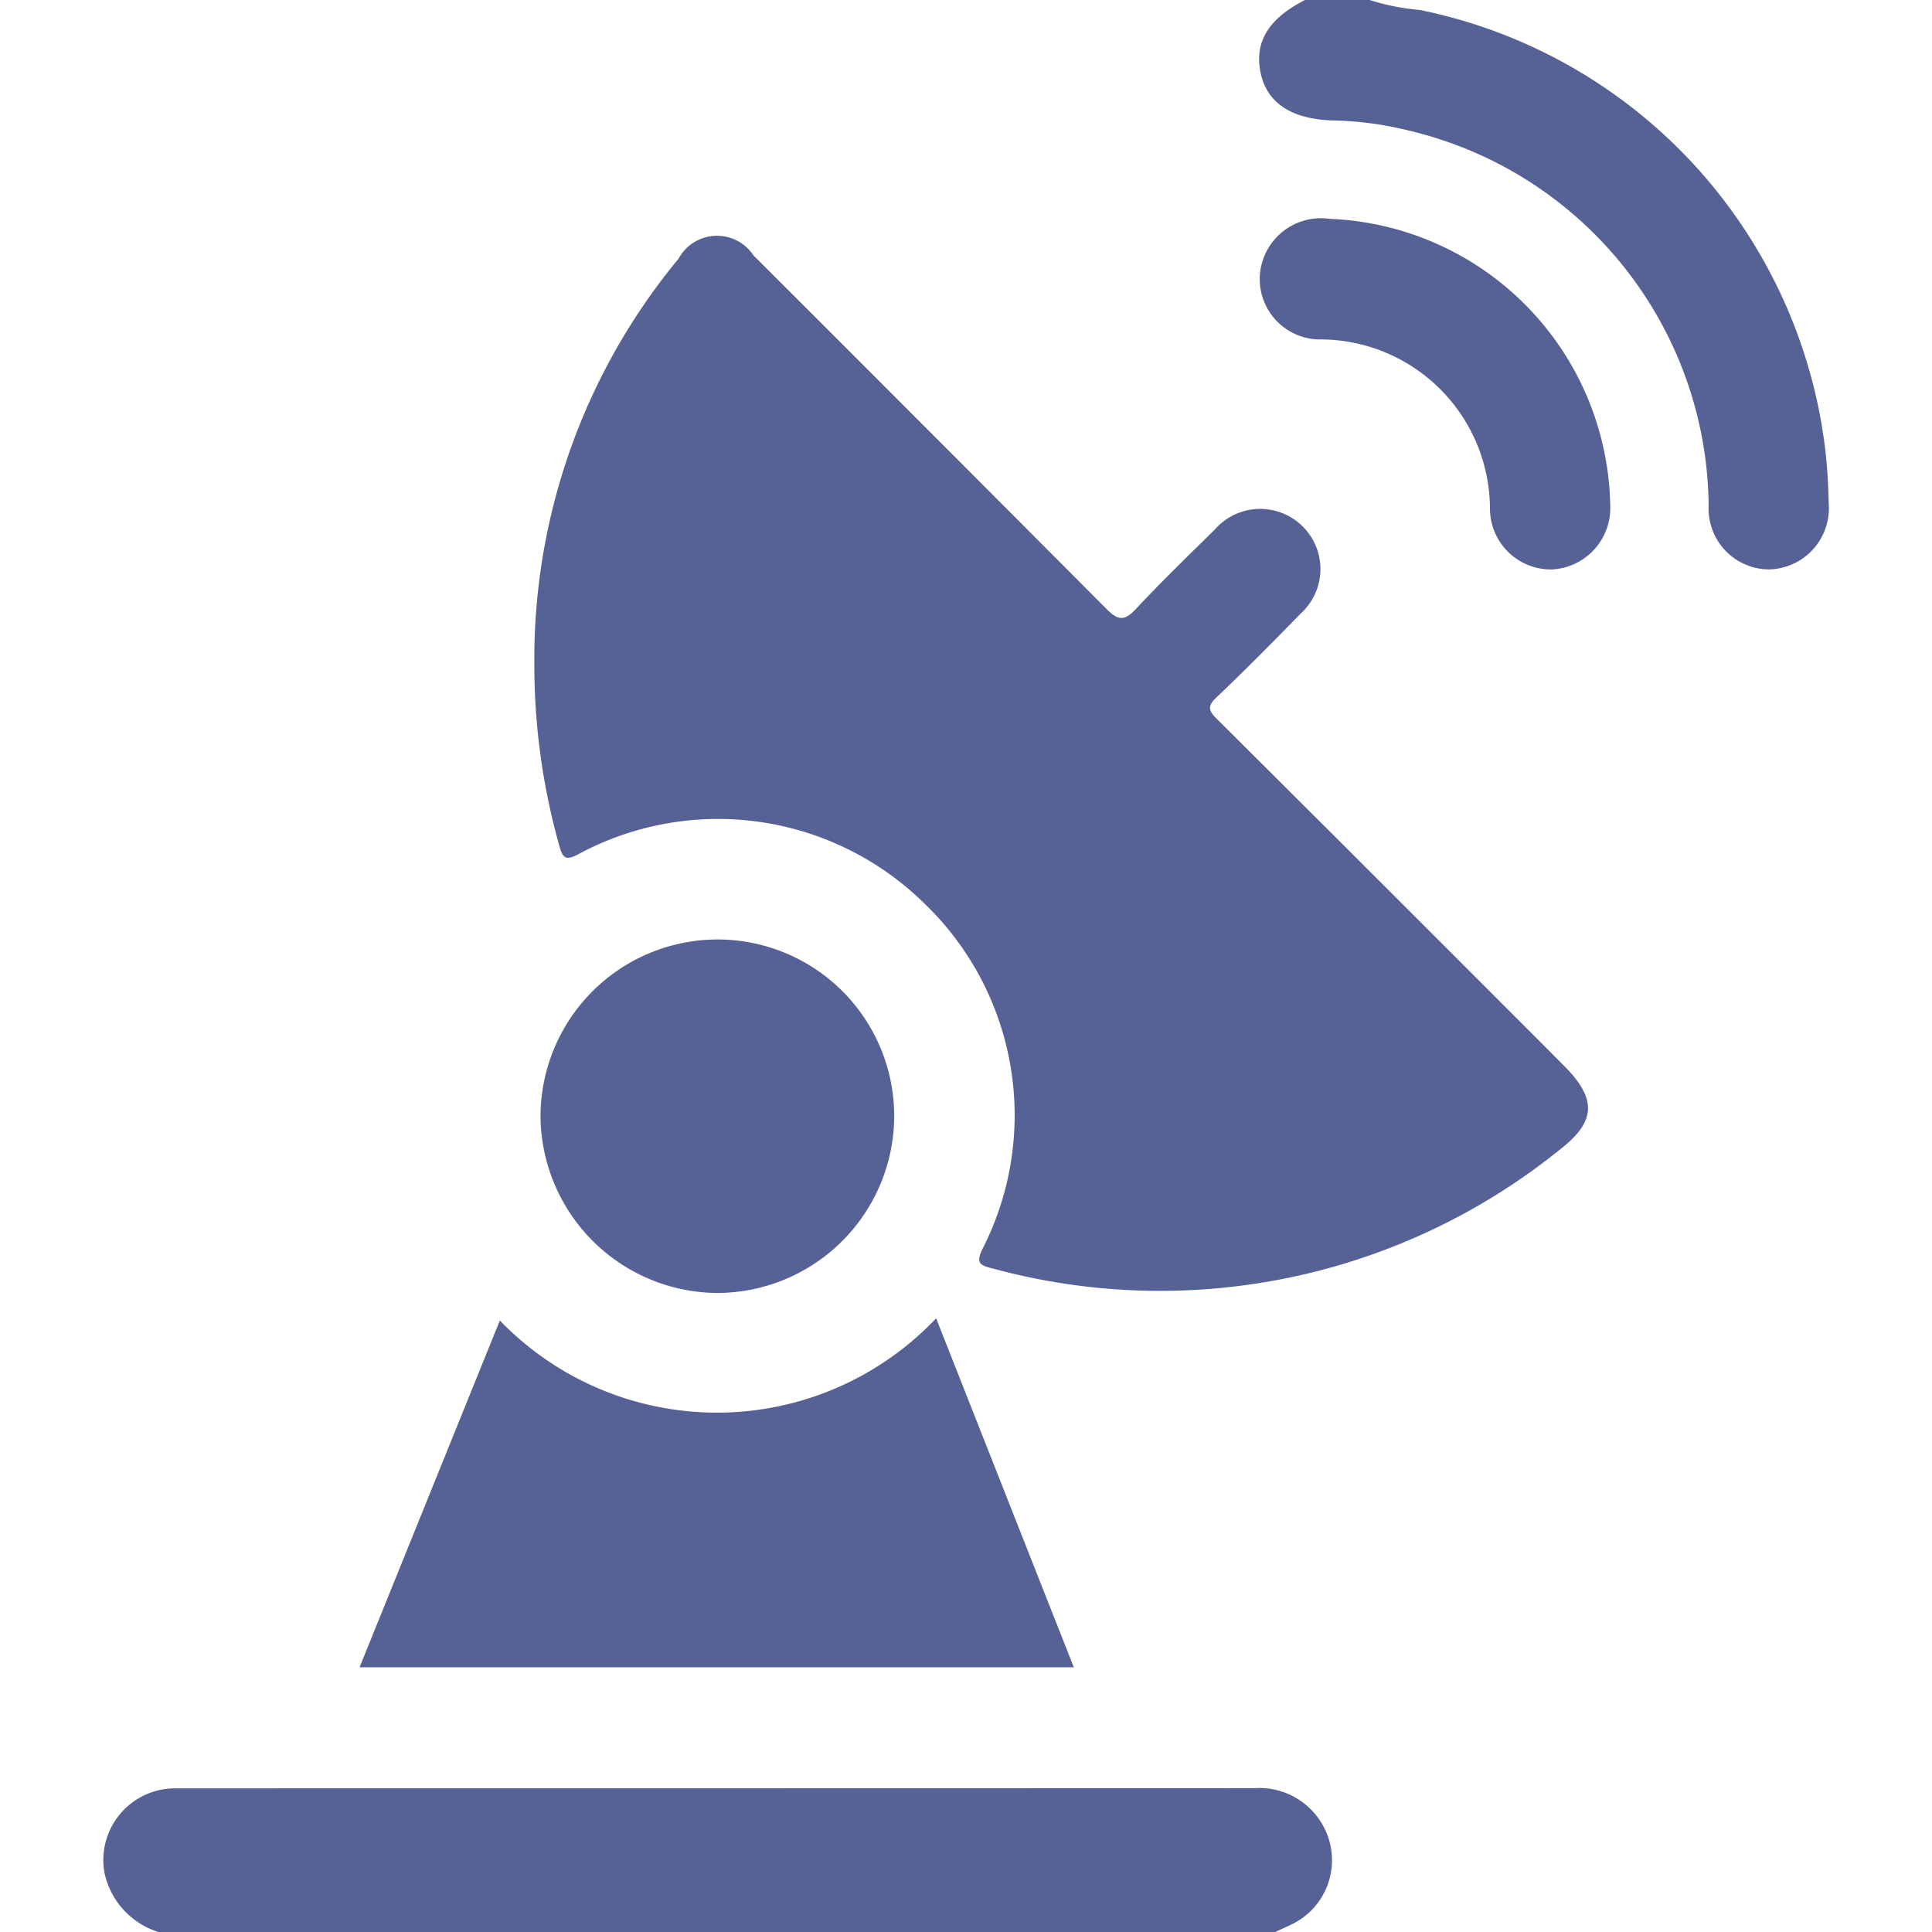 <svg xmlns="http://www.w3.org/2000/svg" width="70" height="70" viewBox="0 0 62.516 70"><g id="Group_10312" data-name="Group 10312" transform="translate(2168.697 -1339.75)" opacity="0.8"><path id="Path_16680" data-name="Path 16680" d="M-2166.7,1700.374a2.883,2.883,0,0,1-1.955-2.149,2.6,2.6,0,0,1,2.374-3.049c.136-.008.273-.007.41-.007q19.447,0,38.893-.006a2.627,2.627,0,0,1,2.487,1.38,2.579,2.579,0,0,1-1.2,3.579c-.181.085-.363.168-.544.253Z" transform="translate(0 -290.624)" fill="#2c397b"></path><path id="Path_16681" data-name="Path 16681" d="M-1934.953,1339.75a8.287,8.287,0,0,0,1.819.361,18.505,18.505,0,0,1,14.7,16.029c.068.61.1,1.226.113,1.841a2.218,2.218,0,0,1-2.159,2.4,2.2,2.2,0,0,1-2.19-2.3,14.1,14.1,0,0,0-10.865-13.6,12.362,12.362,0,0,0-2.7-.366c-1.526-.032-2.435-.619-2.668-1.723-.236-1.121.287-1.975,1.623-2.65h1.641a.177.177,0,0,0,.273,0Z" transform="translate(-187.861)" fill="#2c397b"></path><path id="Path_16682" data-name="Path 16682" d="M-1920.477,1339.75c-.091.185-.182.145-.273,0Z" transform="translate(-202.748)" fill="#2c397b"></path><path id="Path_16683" data-name="Path 16683" d="M-2083.025,1402.1a22.738,22.738,0,0,1,5.226-14.669,1.582,1.582,0,0,1,2.71-.124q6.408,6.4,12.8,12.82c.457.461.678.4,1.081-.027.918-.981,1.885-1.916,2.843-2.861a2.18,2.18,0,0,1,3.166-.119,2.173,2.173,0,0,1-.062,3.17c-1,1.027-2.011,2.05-3.051,3.038-.342.324-.278.485.018.78q6.3,6.27,12.573,12.561c1.195,1.2,1.175,2.014-.138,3.034a23.057,23.057,0,0,1-20.529,4.322c-.5-.12-.663-.194-.378-.759a10.639,10.639,0,0,0-2.146-12.492,10.659,10.659,0,0,0-12.5-1.776c-.466.25-.582.168-.706-.29A24.2,24.2,0,0,1-2083.025,1402.1Z" transform="translate(-70.054 -38.308)" fill="#2c397b"></path><path id="Path_16684" data-name="Path 16684" d="M-2117.759,1614.415l5.082-12.565a10.935,10.935,0,0,0,15.808-.08l4.988,12.645Z" transform="translate(-41.652 -214.256)" fill="#2c397b"></path><path id="Path_16685" data-name="Path 16685" d="M-2075.359,1526.476a6.4,6.4,0,0,1,6.377,6.456,6.427,6.427,0,0,1-6.426,6.352,6.45,6.45,0,0,1-6.388-6.4A6.42,6.42,0,0,1-2075.359,1526.476Z" transform="translate(-71.059 -152.687)" fill="#2c397b"></path><path id="Path_16686" data-name="Path 16686" d="M-1936.3,1383.249a10.584,10.584,0,0,1,10.159,10.382,2.227,2.227,0,0,1-2.108,2.32,2.209,2.209,0,0,1-2.25-2.234,6.154,6.154,0,0,0-6.087-6.1,2.19,2.19,0,0,1-2.252-2.3A2.219,2.219,0,0,1-1936.3,1383.249Z" transform="translate(-187.956 -35.569)" fill="#2c397b"></path></g></svg>